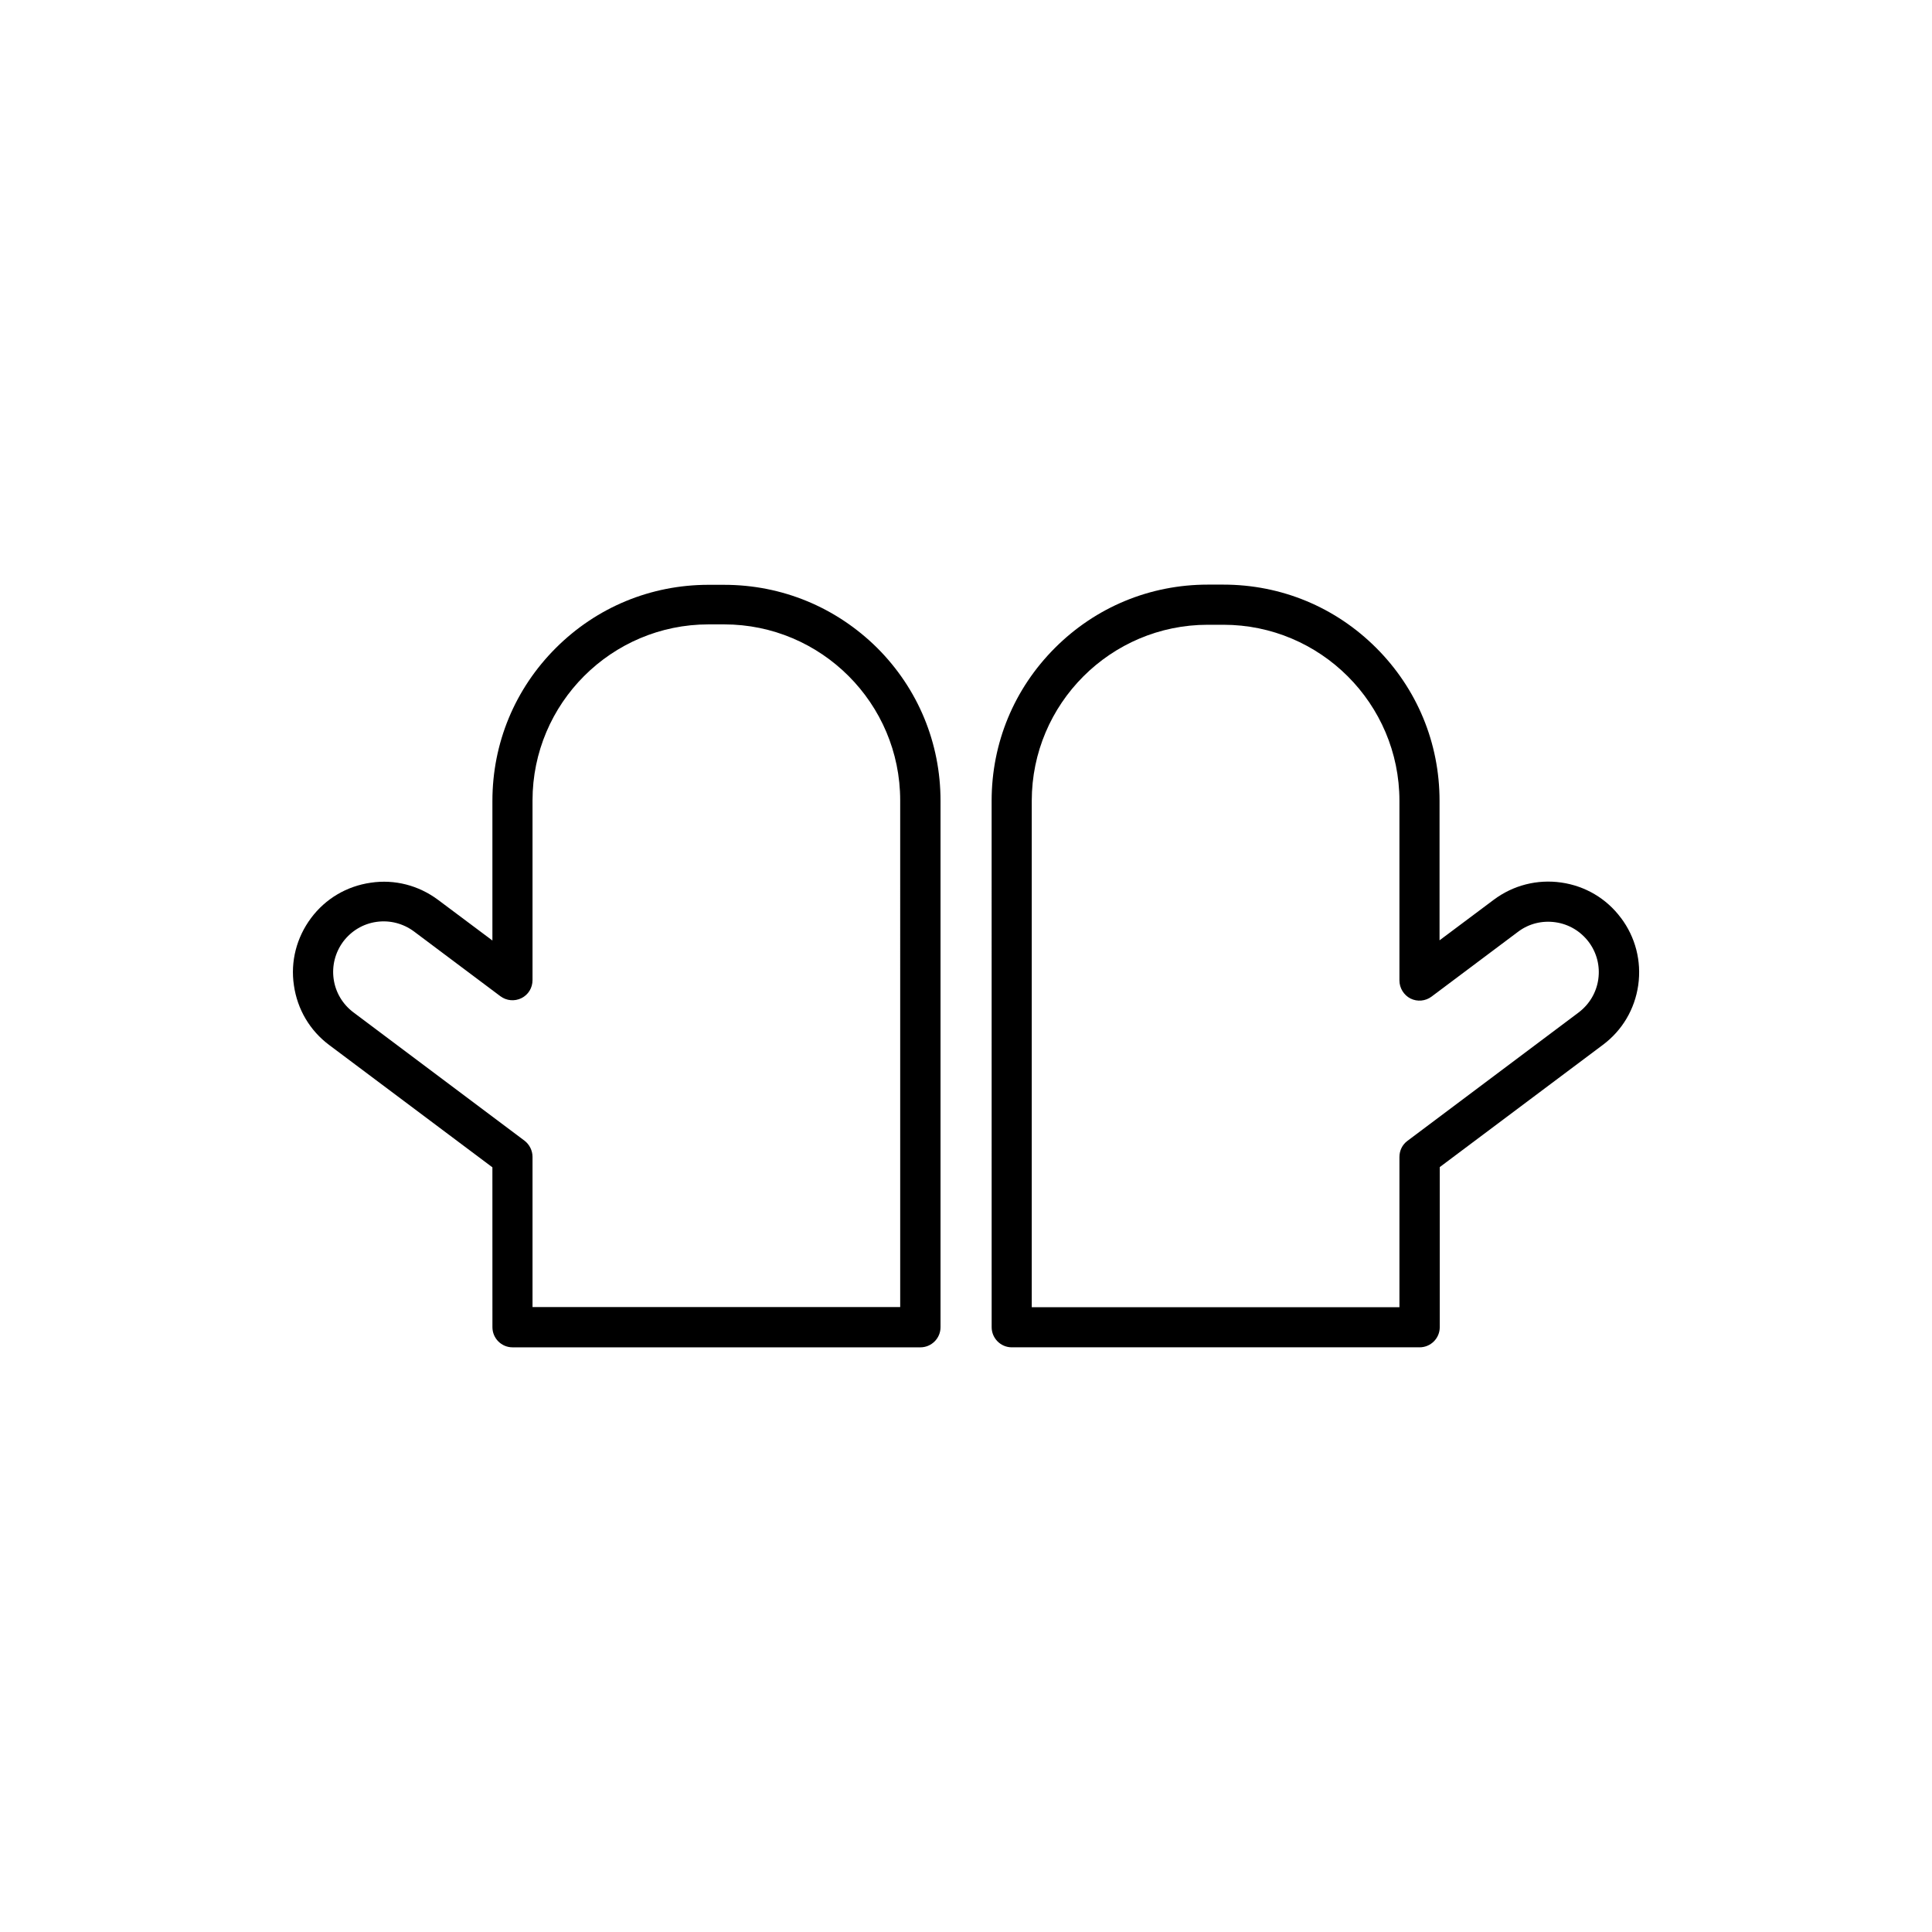 <?xml version="1.0" encoding="UTF-8"?>
<!-- Uploaded to: ICON Repo, www.iconrepo.com, Generator: ICON Repo Mixer Tools -->
<svg fill="#000000" width="800px" height="800px" version="1.1" viewBox="144 144 512 512" xmlns="http://www.w3.org/2000/svg">
 <g>
  <path d="m335.91 298.98h-4.133c-15.316 0-29.676 5.945-40.508 16.777-10.832 10.832-16.777 25.191-16.777 40.508v36.98l-14.41-10.781c-5.141-3.828-11.488-5.492-17.836-4.535-6.348 0.906-11.992 4.231-15.82 9.371-3.828 5.141-5.492 11.488-4.535 17.836 0.906 6.348 4.231 11.992 9.371 15.82l43.227 32.395 0.008 42.367c0 2.922 2.367 5.34 5.34 5.34h108.07c2.922 0 5.34-2.367 5.34-5.34v-139.5c0-15.316-5.945-29.676-16.777-40.508-10.879-10.781-25.238-16.727-40.555-16.727zm46.652 191.4h-97.438v-39.801c0-1.664-0.805-3.273-2.117-4.281l-45.344-34.008c-2.871-2.168-4.734-5.289-5.238-8.816-0.504-3.527 0.402-7.055 2.519-9.926 2.168-2.871 5.289-4.734 8.816-5.238s7.055 0.402 9.926 2.519l22.922 17.18c1.613 1.211 3.777 1.41 5.594 0.504 1.812-0.906 2.922-2.719 2.922-4.785v-47.609c0-25.695 20.906-46.652 46.652-46.652h4.133c25.695 0 46.652 20.906 46.652 46.652z"/>
  <path d="m573.56 387.25c-3.828-5.141-9.473-8.465-15.82-9.371-6.348-0.906-12.695 0.707-17.836 4.535l-14.41 10.781v-36.98c0-15.316-5.945-29.676-16.777-40.508-10.832-10.832-25.191-16.777-40.508-16.777h-4.133c-15.316 0-29.676 5.945-40.508 16.777-10.832 10.832-16.777 25.191-16.777 40.508l0.008 139.5c0 2.922 2.367 5.34 5.34 5.34h108.07c2.922 0 5.34-2.367 5.34-5.34v-42.422l43.227-32.395c5.141-3.828 8.465-9.473 9.371-15.82 0.906-6.398-0.754-12.746-4.582-17.832zm-5.996 16.27c-0.504 3.527-2.367 6.648-5.238 8.816l-45.344 34.008c-1.359 1.008-2.117 2.57-2.117 4.281v39.801l-97.438 0.004v-134.21c0-25.695 20.906-46.652 46.652-46.652h4.133c25.695 0 46.652 20.906 46.652 46.652v47.609c0 2.016 1.16 3.879 2.922 4.785 1.812 0.906 3.981 0.707 5.594-0.504l22.922-17.18c2.871-2.168 6.398-3.023 9.926-2.519 3.527 0.504 6.648 2.367 8.816 5.238 2.117 2.824 3.023 6.352 2.519 9.875z"/>
 </g>
</svg>